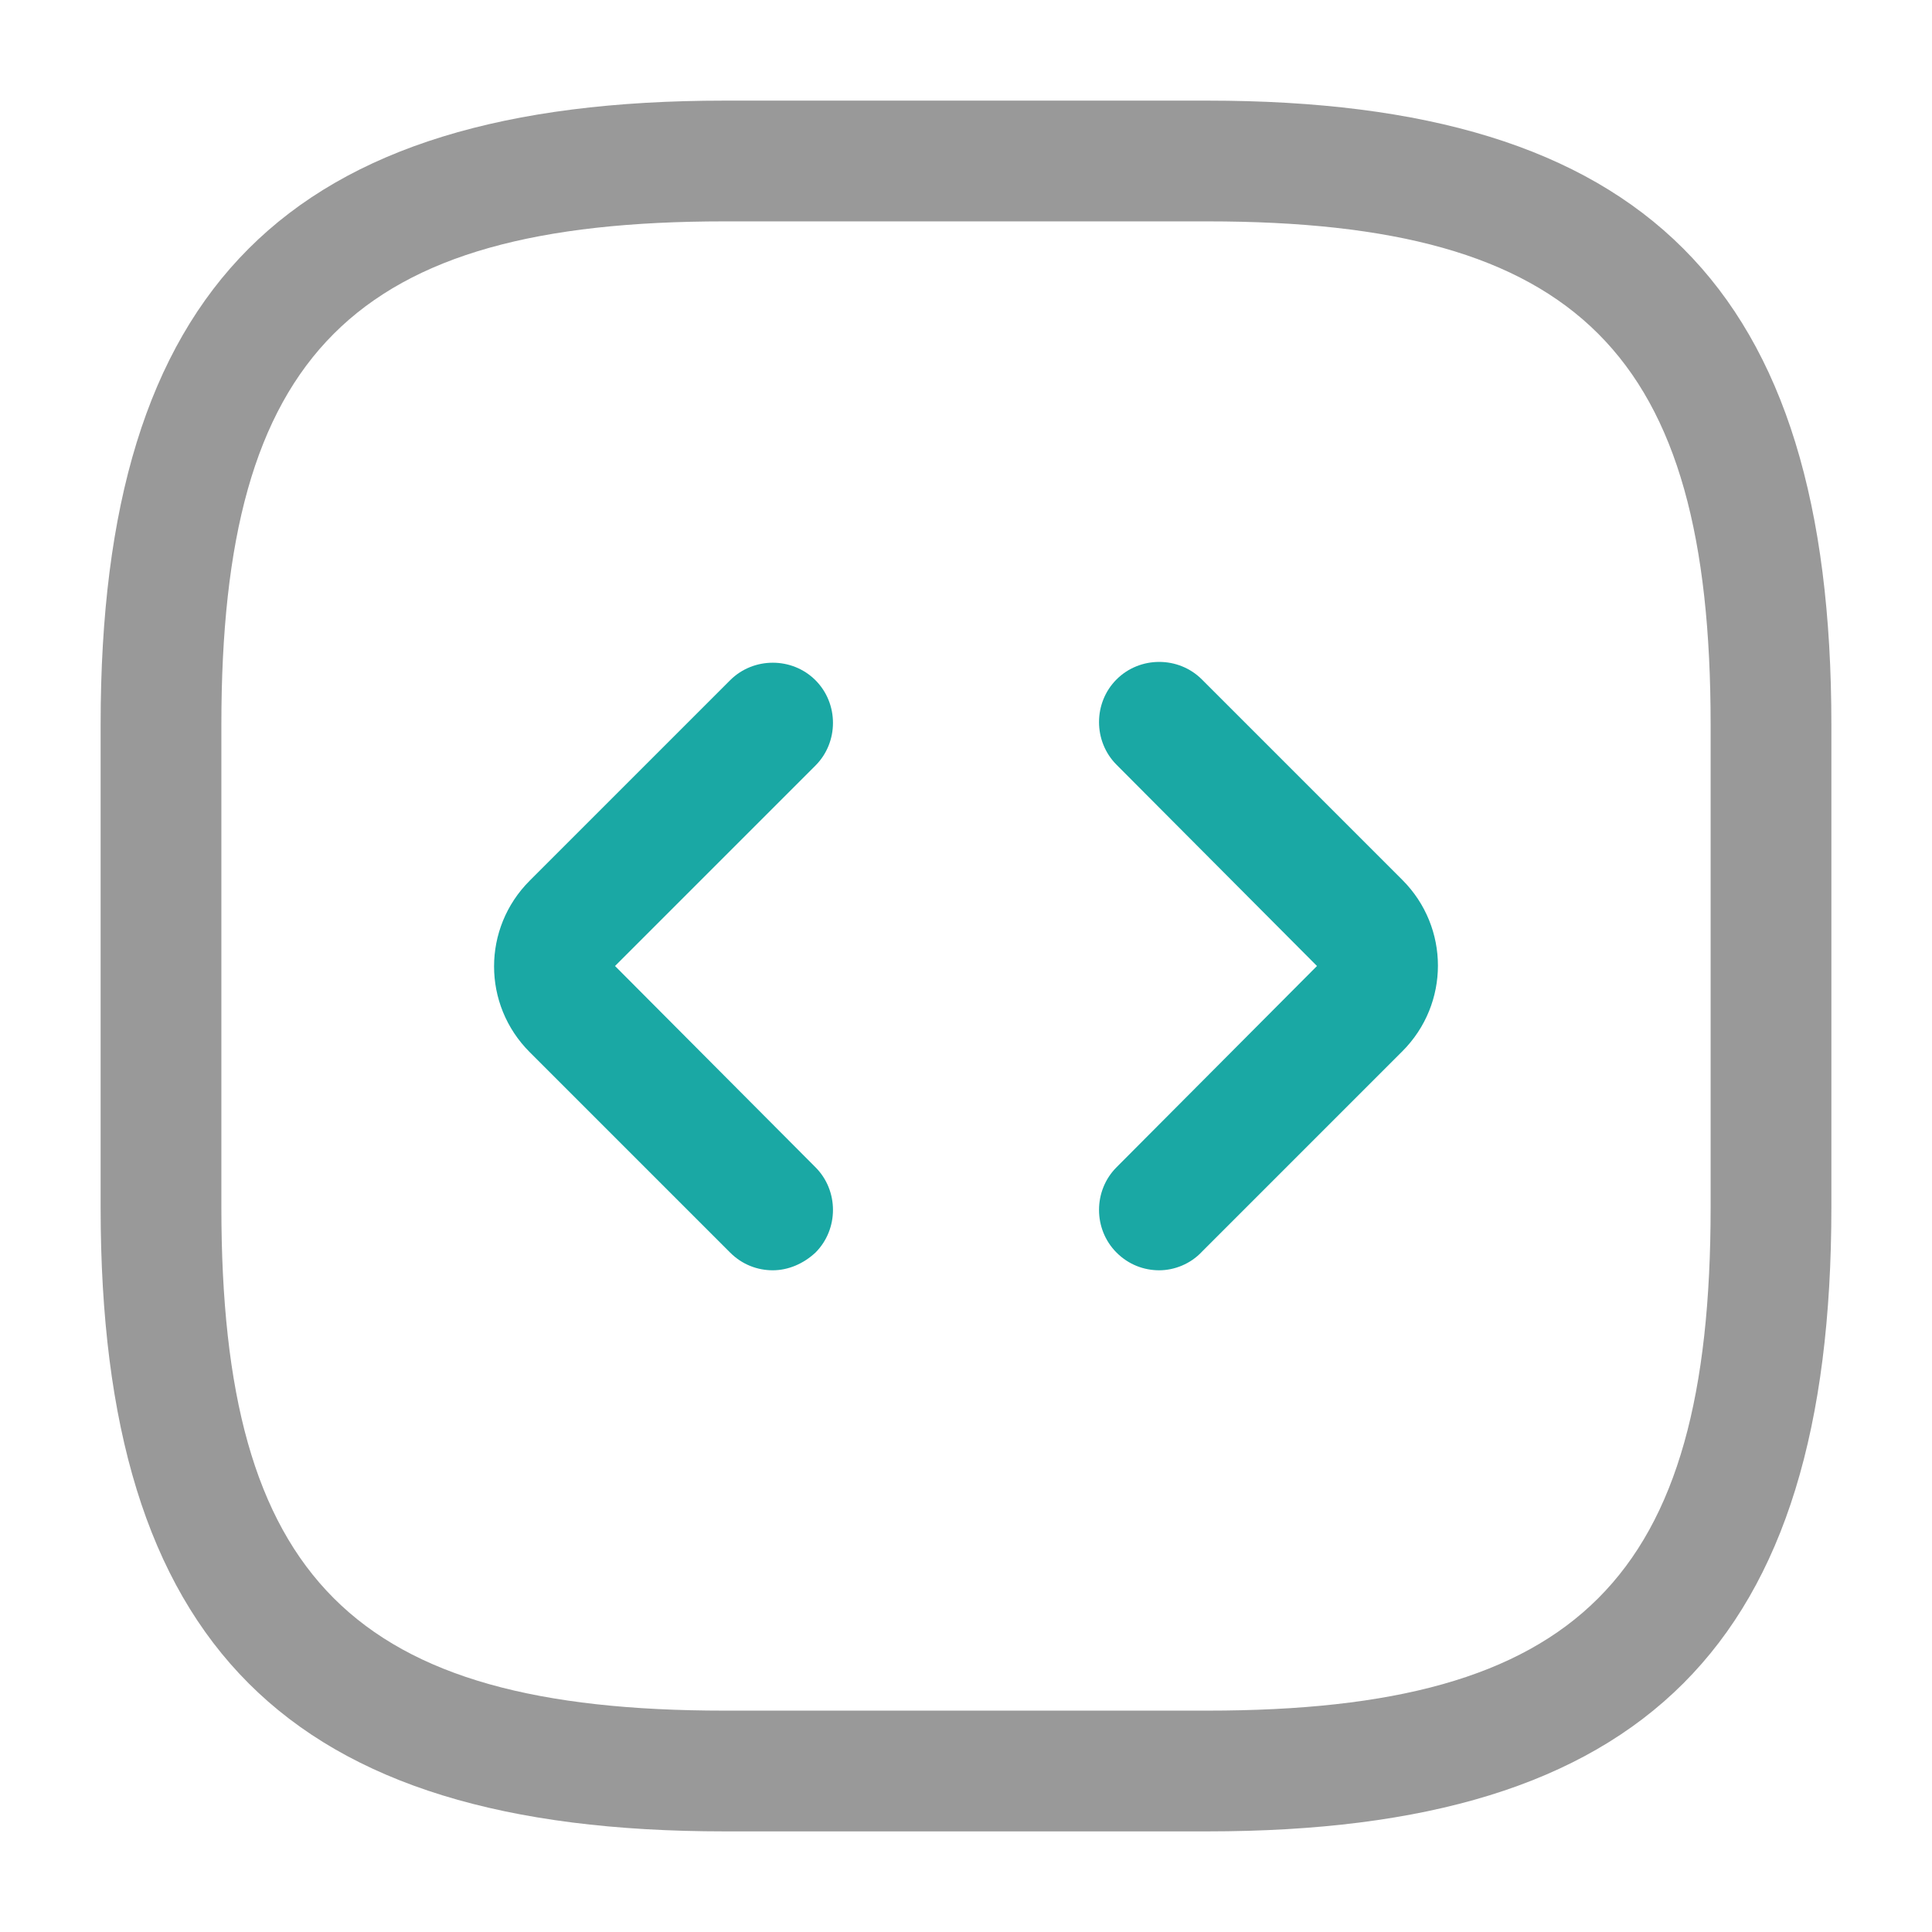 <?xml version="1.0" encoding="UTF-8"?> <svg xmlns="http://www.w3.org/2000/svg" width="48" height="48" viewBox="0 0 48 48" fill="none"> <path d="M30 45.5H18C7.14 45.5 2.5 40.86 2.5 30V18C2.5 7.14 7.14 2.5 18 2.5H30C40.86 2.5 45.5 7.14 45.5 18V30C45.5 40.86 40.86 45.5 30 45.5ZM18 5.5C8.78 5.5 5.5 8.78 5.5 18V30C5.5 39.22 8.78 42.5 18 42.5H30C39.22 42.5 42.5 39.22 42.5 30V18C42.5 8.78 39.22 5.5 30 5.5H18Z" fill="#999999"></path> <path d="M19.2 31.56C18.82 31.56 18.44 31.42 18.14 31.12L13.16 26.14C11.98 24.96 11.98 23.06 13.16 21.88L18.14 16.9C18.72 16.32 19.68 16.32 20.26 16.9C20.84 17.48 20.84 18.44 20.26 19.02L15.28 24L20.26 29C20.84 29.58 20.84 30.54 20.26 31.12C19.96 31.4 19.58 31.56 19.2 31.56Z" fill="#1AA8A4"></path> <path d="M28.8 31.56C28.42 31.56 28.04 31.42 27.74 31.12C27.16 30.54 27.16 29.58 27.74 29L32.72 24L27.74 19C27.16 18.42 27.16 17.46 27.74 16.88C28.32 16.3 29.28 16.3 29.86 16.88L34.84 21.86C36.02 23.04 36.02 24.94 34.84 26.12L29.86 31.1C29.58 31.4 29.18 31.56 28.8 31.56Z" fill="#1AA8A4"></path> </svg> 